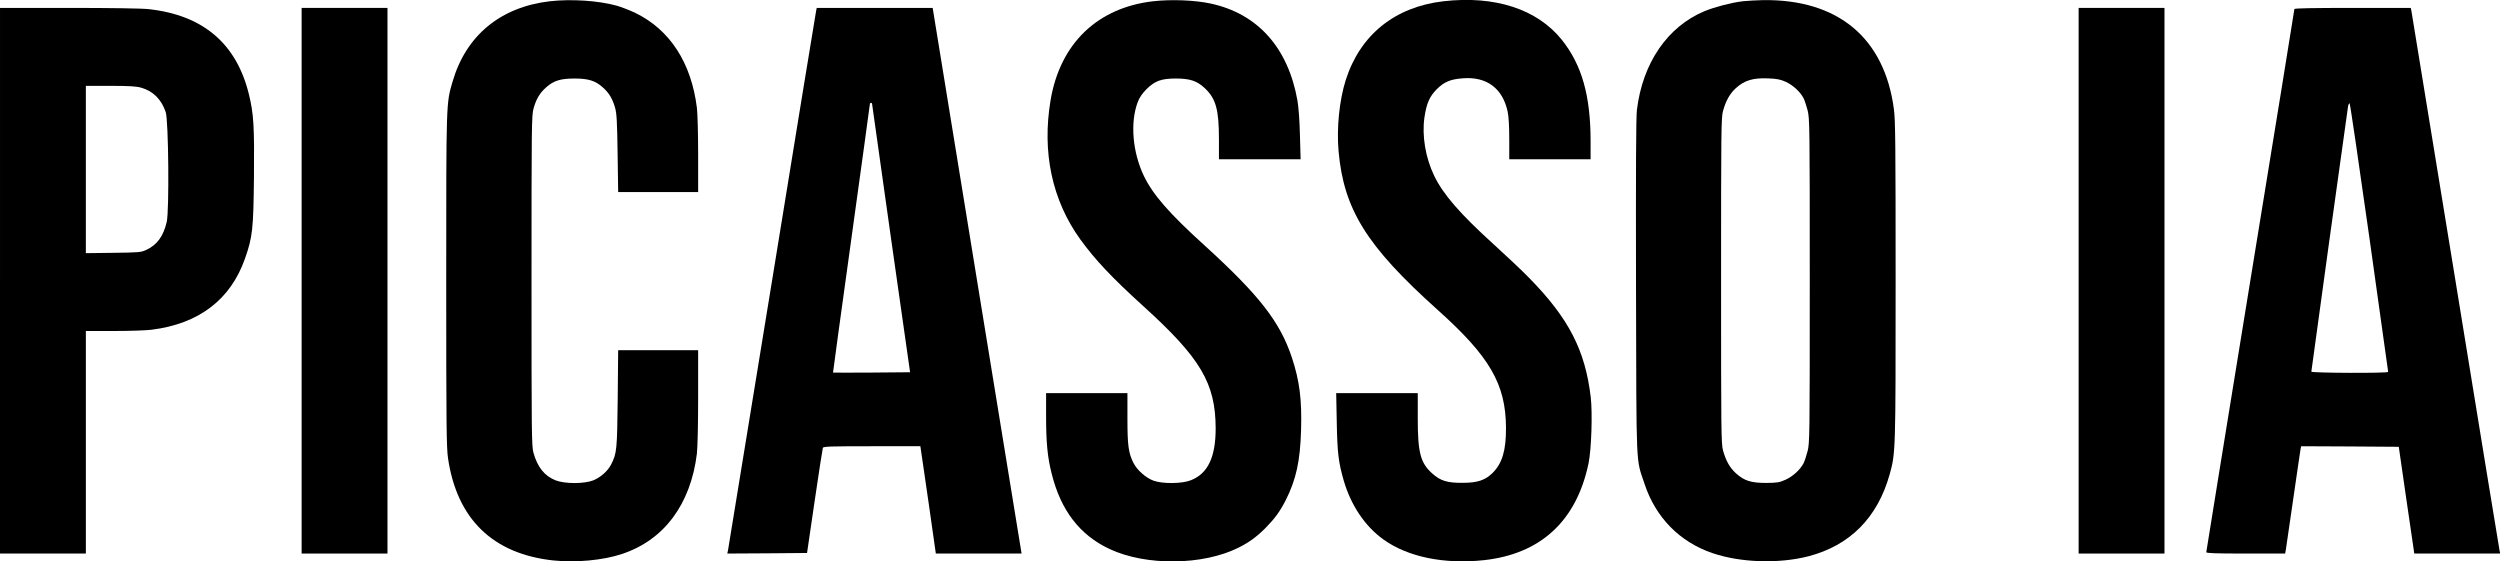 <?xml version="1.0" standalone="no"?>
<!DOCTYPE svg PUBLIC "-//W3C//DTD SVG 20010904//EN"
 "http://www.w3.org/TR/2001/REC-SVG-20010904/DTD/svg10.dtd">
<svg version="1.0" xmlns="http://www.w3.org/2000/svg"
 width="2213pt" height="497pt" viewBox="0 0 2213 497"
 preserveAspectRatio="xMidYMid meet">

<g transform="translate(0,497) scale(0.1,-0.1)"
fill="#000000" stroke="none">
<path d="M4868 4959 c-438 -51 -743 -303 -862 -712 -57 -196 -56 -166 -56
-1762 0 -1274 2 -1481 16 -1572 79 -538 397 -846 931 -904 198 -21 441 1 608
57 373 123 609 440 664 889 6 52 11 264 11 503 l0 412 -354 0 -354 0 -4 -428
c-5 -454 -8 -484 -58 -583 -30 -59 -94 -115 -158 -141 -82 -32 -252 -32 -334
0 -99 40 -160 116 -196 245 -16 57 -17 169 -17 1522 0 1383 1 1463 18 1525 24
85 56 139 113 188 65 58 127 77 249 77 122 0 184 -19 249 -77 56 -48 89 -103
111 -183 14 -49 18 -123 22 -402 l5 -343 354 0 354 0 0 328 c0 180 -5 368 -11
417 -49 398 -238 691 -544 840 -49 24 -125 53 -167 65 -164 45 -401 60 -590
39z"/>
<path d="M10208 4959 c-494 -57 -823 -374 -908 -874 -78 -462 13 -887 262
-1233 133 -183 279 -338 553 -587 513 -464 645 -687 646 -1087 0 -255 -69
-400 -219 -459 -79 -32 -251 -33 -331 -4 -68 25 -145 93 -177 156 -45 89 -54
156 -54 397 l0 222 -360 0 -360 0 0 -200 c0 -237 12 -367 50 -515 81 -324 248
-541 512 -665 323 -151 826 -146 1143 13 92 46 163 98 238 174 83 85 127 145
178 245 92 182 128 346 136 619 8 272 -13 438 -82 646 -105 315 -290 552 -775
993 -311 282 -455 447 -535 614 -100 209 -122 471 -54 652 16 42 39 75 78 115
74 73 131 94 261 94 122 0 186 -21 253 -84 100 -93 127 -190 127 -453 l0 -178
361 0 362 0 -6 213 c-3 130 -12 249 -22 307 -83 469 -353 770 -770 859 -141
30 -345 38 -507 20z"/>
<path d="M12778 4959 c-431 -50 -738 -297 -866 -699 -56 -178 -81 -423 -63
-628 46 -516 248 -841 877 -1405 462 -414 603 -657 605 -1043 1 -201 -33 -314
-117 -399 -67 -66 -134 -89 -269 -89 -134 -1 -195 18 -267 83 -104 93 -128
183 -128 489 l0 222 -361 0 -361 0 5 -258 c5 -271 15 -354 62 -517 64 -219
189 -405 352 -521 214 -154 537 -220 885 -183 506 54 824 348 930 859 25 122
36 444 19 586 -49 414 -195 697 -543 1052 -61 63 -200 194 -308 292 -306 277
-455 449 -535 615 -77 160 -109 354 -86 515 19 126 45 186 110 251 66 65 120
88 232 96 211 16 351 -90 395 -296 9 -42 14 -130 14 -243 l0 -178 360 0 360 0
0 158 c0 405 -77 677 -255 900 -218 271 -591 393 -1047 341z"/>
<path d="M15428 4959 c-101 -12 -247 -50 -340 -88 -327 -137 -547 -457 -598
-873 -8 -67 -10 -514 -8 -1573 4 -1650 -2 -1504 75 -1737 98 -298 311 -515
601 -614 249 -85 587 -96 851 -28 367 96 611 342 718 724 53 191 53 198 53
1715 0 1186 -2 1421 -15 1517 -83 632 -494 975 -1157 967 -57 -1 -137 -6 -180
-10z m381 -714 c63 -29 126 -87 156 -144 9 -18 25 -66 36 -108 18 -74 19 -123
19 -1508 0 -1385 -1 -1434 -19 -1508 -11 -42 -27 -90 -36 -108 -30 -57 -93
-115 -158 -145 -56 -25 -73 -28 -172 -29 -134 0 -195 19 -267 84 -55 49 -90
111 -116 204 -16 57 -17 169 -17 1502 0 1333 1 1445 17 1502 25 91 60 153 112
201 76 70 153 94 288 88 78 -3 108 -9 157 -31z"/>
<path d="M0 2485 l0 -2415 380 0 380 0 0 985 0 985 248 0 c136 0 286 5 332 11
420 52 701 266 829 631 67 192 74 259 79 718 4 449 -2 560 -44 732 -109 451
-405 704 -887 757 -58 7 -339 11 -707 11 l-610 0 0 -2415z m1249 1709 c106
-30 180 -103 218 -217 25 -76 32 -869 9 -971 -30 -128 -86 -204 -181 -248 -47
-22 -64 -23 -292 -26 l-243 -3 0 740 0 741 217 0 c167 0 230 -4 272 -16z"/>
<path d="M2670 2485 l0 -2415 380 0 380 0 0 2415 0 2415 -380 0 -380 0 0
-2415z"/>
<path d="M7225 4878 c-3 -13 -179 -1087 -390 -2388 -212 -1301 -388 -2377
-391 -2393 l-6 -27 353 2 353 3 67 458 c37 252 70 465 73 473 5 12 71 14 434
14 l429 0 5 -33 c3 -17 34 -231 69 -474 l63 -443 380 0 379 0 -6 37 c-4 21
-181 1108 -394 2416 l-387 2377 -513 0 -513 0 -5 -22z m495 -830 c1 -7 76
-544 168 -1193 l168 -1180 -340 -3 c-186 -1 -340 -1 -342 0 -1 2 72 534 162
1183 90 649 164 1186 164 1193 0 6 5 12 10 12 6 0 10 -6 10 -12z"/>
<path d="M18400 2485 l0 -2415 380 0 380 0 0 2415 0 2415 -380 0 -380 0 0
-2415z"/>
<path d="M20310 4890 c0 -6 -175 -1087 -390 -2403 -214 -1316 -390 -2398 -390
-2405 0 -9 81 -12 349 -12 l349 0 6 32 c3 18 33 222 66 453 33 231 63 430 65
443 l5 22 432 -2 432 -3 62 -430 c35 -237 65 -449 69 -472 l6 -43 380 0 381 0
-6 27 c-4 16 -179 1092 -391 2393 -212 1301 -387 2375 -390 2388 l-5 22 -515
0 c-350 0 -515 -3 -515 -10z m664 -2025 c91 -649 166 -1183 166 -1187 0 -13
-680 -10 -680 2 0 13 317 2302 325 2349 4 18 10 30 14 25 5 -5 83 -540 175
-1189z"/>
</g>
</svg>
